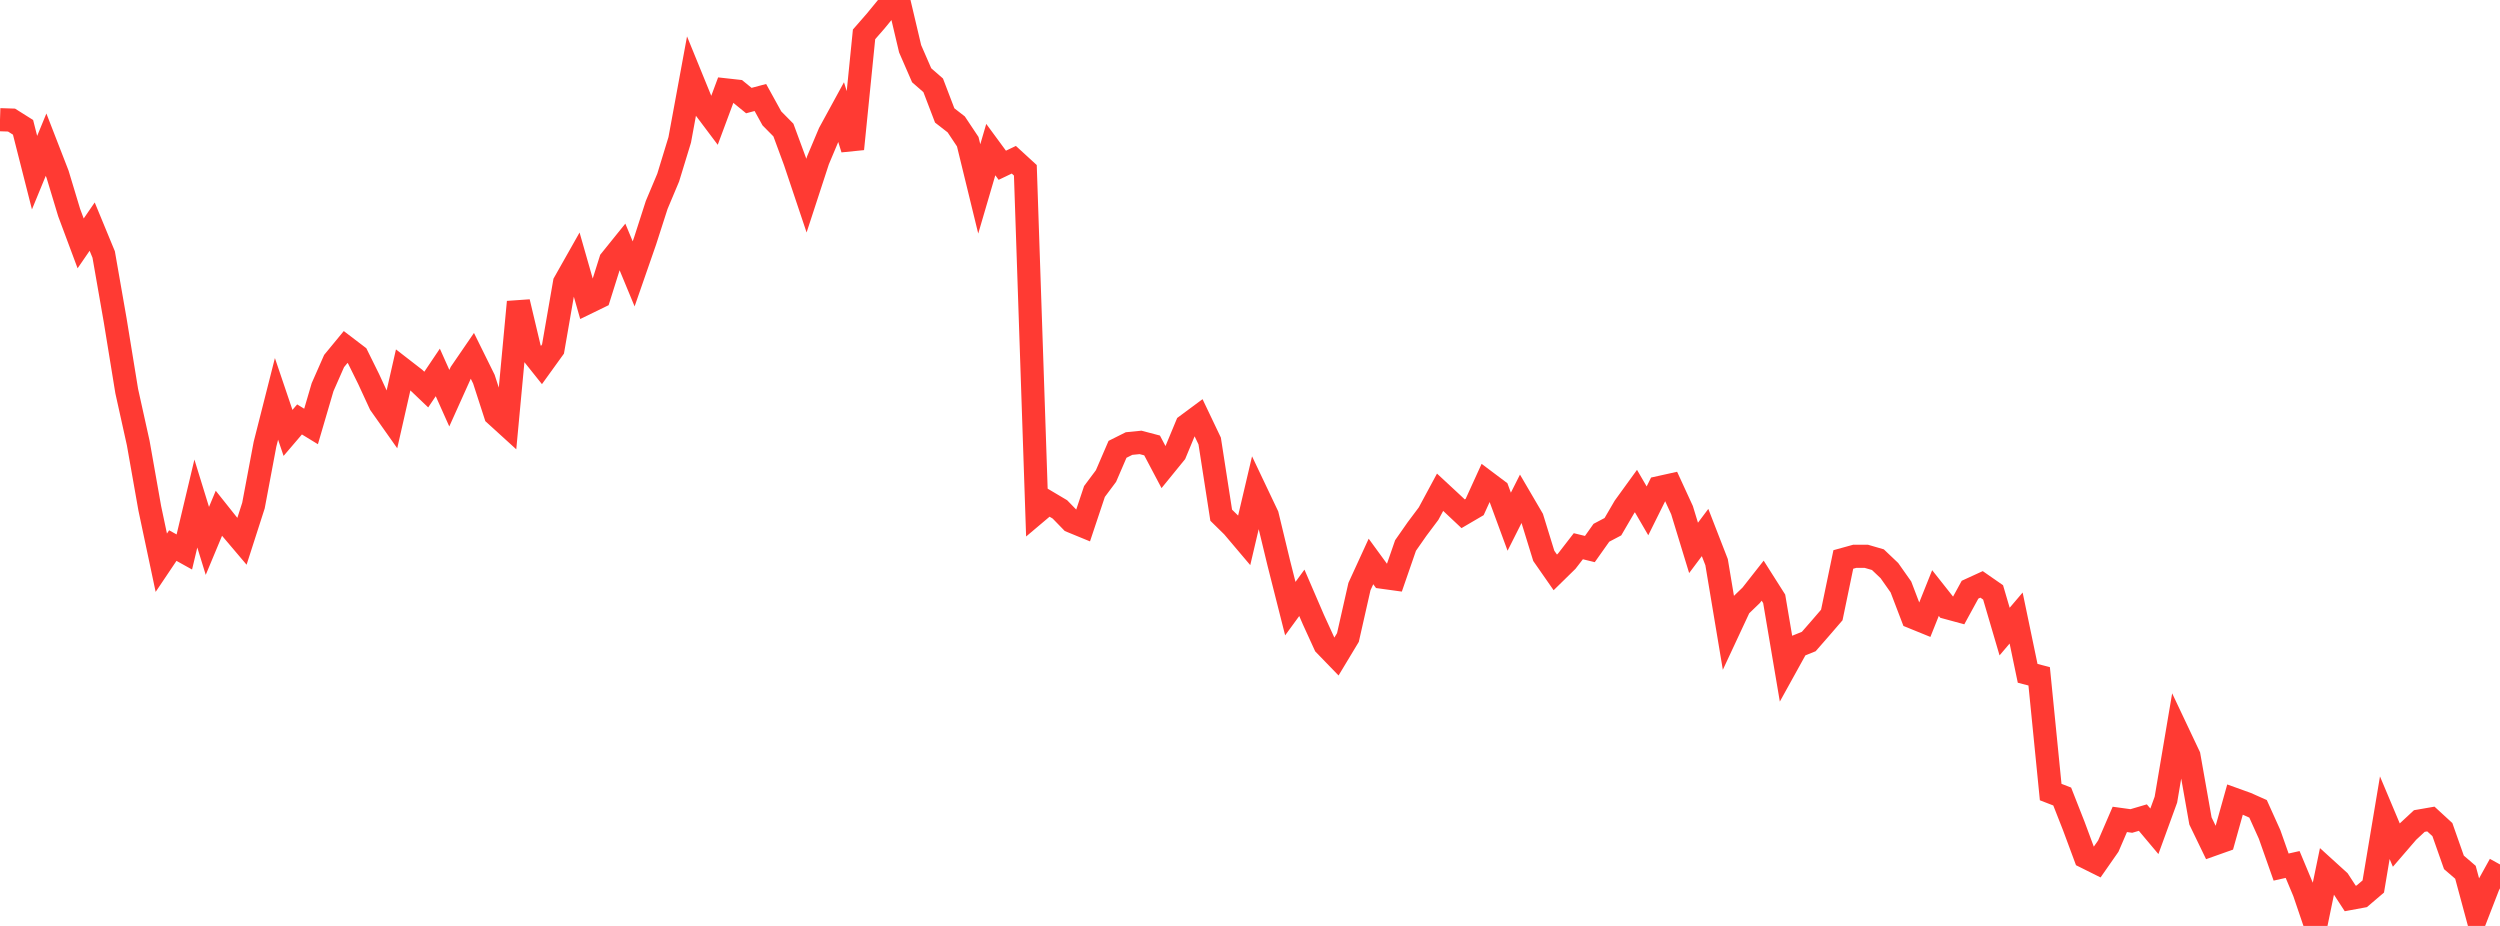<?xml version="1.0" standalone="no"?>
<!DOCTYPE svg PUBLIC "-//W3C//DTD SVG 1.1//EN" "http://www.w3.org/Graphics/SVG/1.1/DTD/svg11.dtd">

<svg width="135" height="50" viewBox="0 0 135 50" preserveAspectRatio="none" 
  xmlns="http://www.w3.org/2000/svg"
  xmlns:xlink="http://www.w3.org/1999/xlink">


<polyline points="0.0, 6.464 0.622, 6.484 1.244, 6.875 1.866, 9.324 2.488, 7.812 3.111, 9.416 3.733, 11.476 4.355, 13.143 4.977, 12.237 5.599, 13.743 6.221, 17.302 6.843, 21.12 7.465, 23.926 8.088, 27.45 8.71, 30.387 9.332, 29.461 9.954, 29.807 10.576, 27.19 11.198, 29.208 11.82, 27.717 12.442, 28.498 13.065, 29.233 13.687, 27.299 14.309, 23.992 14.931, 21.539 15.553, 23.377 16.175, 22.649 16.797, 23.029 17.419, 20.908 18.041, 19.496 18.664, 18.739 19.286, 19.213 19.908, 20.472 20.53, 21.819 21.152, 22.7 21.774, 19.962 22.396, 20.444 23.018, 21.037 23.641, 20.111 24.263, 21.502 24.885, 20.121 25.507, 19.213 26.129, 20.472 26.751, 22.392 27.373, 22.958 27.995, 16.306 28.618, 18.931 29.24, 19.71 29.862, 18.847 30.484, 15.263 31.106, 14.163 31.728, 16.339 32.35, 16.036 32.972, 14.058 33.594, 13.287 34.217, 14.79 34.839, 13 35.461, 11.068 36.083, 9.589 36.705, 7.554 37.327, 4.178 37.949, 5.702 38.571, 6.53 39.194, 4.854 39.816, 4.923 40.438, 5.431 41.06, 5.265 41.682, 6.393 42.304, 7.023 42.926, 8.709 43.548, 10.564 44.171, 8.656 44.793, 7.179 45.415, 6.039 46.037, 8.044 46.659, 1.855 47.281, 1.143 47.903, 0.385 48.525, 0.0 49.147, 2.634 49.77, 4.065 50.392, 4.607 51.014, 6.234 51.636, 6.717 52.258, 7.651 52.88, 10.201 53.502, 8.078 54.124, 8.924 54.747, 8.626 55.369, 9.196 55.991, 27.663 56.613, 27.138 57.235, 27.507 57.857, 28.147 58.479, 28.403 59.101, 26.54 59.724, 25.705 60.346, 24.263 60.968, 23.952 61.59, 23.89 62.212, 24.054 62.834, 25.231 63.456, 24.467 64.078, 22.97 64.7, 22.509 65.323, 23.815 65.945, 27.821 66.567, 28.431 67.189, 29.166 67.811, 26.519 68.433, 27.828 69.055, 30.407 69.677, 32.866 70.3, 32.012 70.922, 33.455 71.544, 34.816 72.166, 35.458 72.788, 34.425 73.41, 31.675 74.032, 30.319 74.654, 31.171 75.276, 31.257 75.899, 29.457 76.521, 28.566 77.143, 27.736 77.765, 26.581 78.387, 27.158 79.009, 27.743 79.631, 27.379 80.253, 26.014 80.876, 26.482 81.498, 28.172 82.12, 26.936 82.742, 27.999 83.364, 30.016 83.986, 30.909 84.608, 30.3 85.23, 29.496 85.853, 29.649 86.475, 28.77 87.097, 28.442 87.719, 27.375 88.341, 26.516 88.963, 27.586 89.585, 26.333 90.207, 26.195 90.829, 27.547 91.452, 29.586 92.074, 28.756 92.696, 30.357 93.318, 34.081 93.94, 32.748 94.562, 32.148 95.184, 31.356 95.806, 32.336 96.429, 36.019 97.051, 34.894 97.673, 34.643 98.295, 33.931 98.917, 33.209 99.539, 30.211 100.161, 30.039 100.783, 30.041 101.406, 30.222 102.028, 30.813 102.65, 31.697 103.272, 33.325 103.894, 33.578 104.516, 32.024 105.138, 32.811 105.76, 32.98 106.382, 31.843 107.005, 31.557 107.627, 31.989 108.249, 34.105 108.871, 33.374 109.493, 36.36 110.115, 36.521 110.737, 42.771 111.359, 43.012 111.982, 44.597 112.604, 46.272 113.226, 46.582 113.848, 45.69 114.47, 44.247 115.092, 44.333 115.714, 44.15 116.336, 44.89 116.959, 43.18 117.581, 39.502 118.203, 40.817 118.825, 44.332 119.447, 45.619 120.069, 45.398 120.691, 43.176 121.313, 43.4 121.935, 43.677 122.558, 45.058 123.18, 46.822 123.802, 46.682 124.424, 48.17 125.046, 50.0 125.668, 46.996 126.29, 47.561 126.912, 48.516 127.535, 48.401 128.157, 47.871 128.779, 44.156 129.401, 45.634 130.023, 44.913 130.645, 44.335 131.267, 44.227 131.889, 44.799 132.512, 46.568 133.134, 47.103 133.756, 49.409 134.378, 47.804 135.0, 46.68" fill="none" stroke="#ff3a33" stroke-width="1.25"/>

</svg>